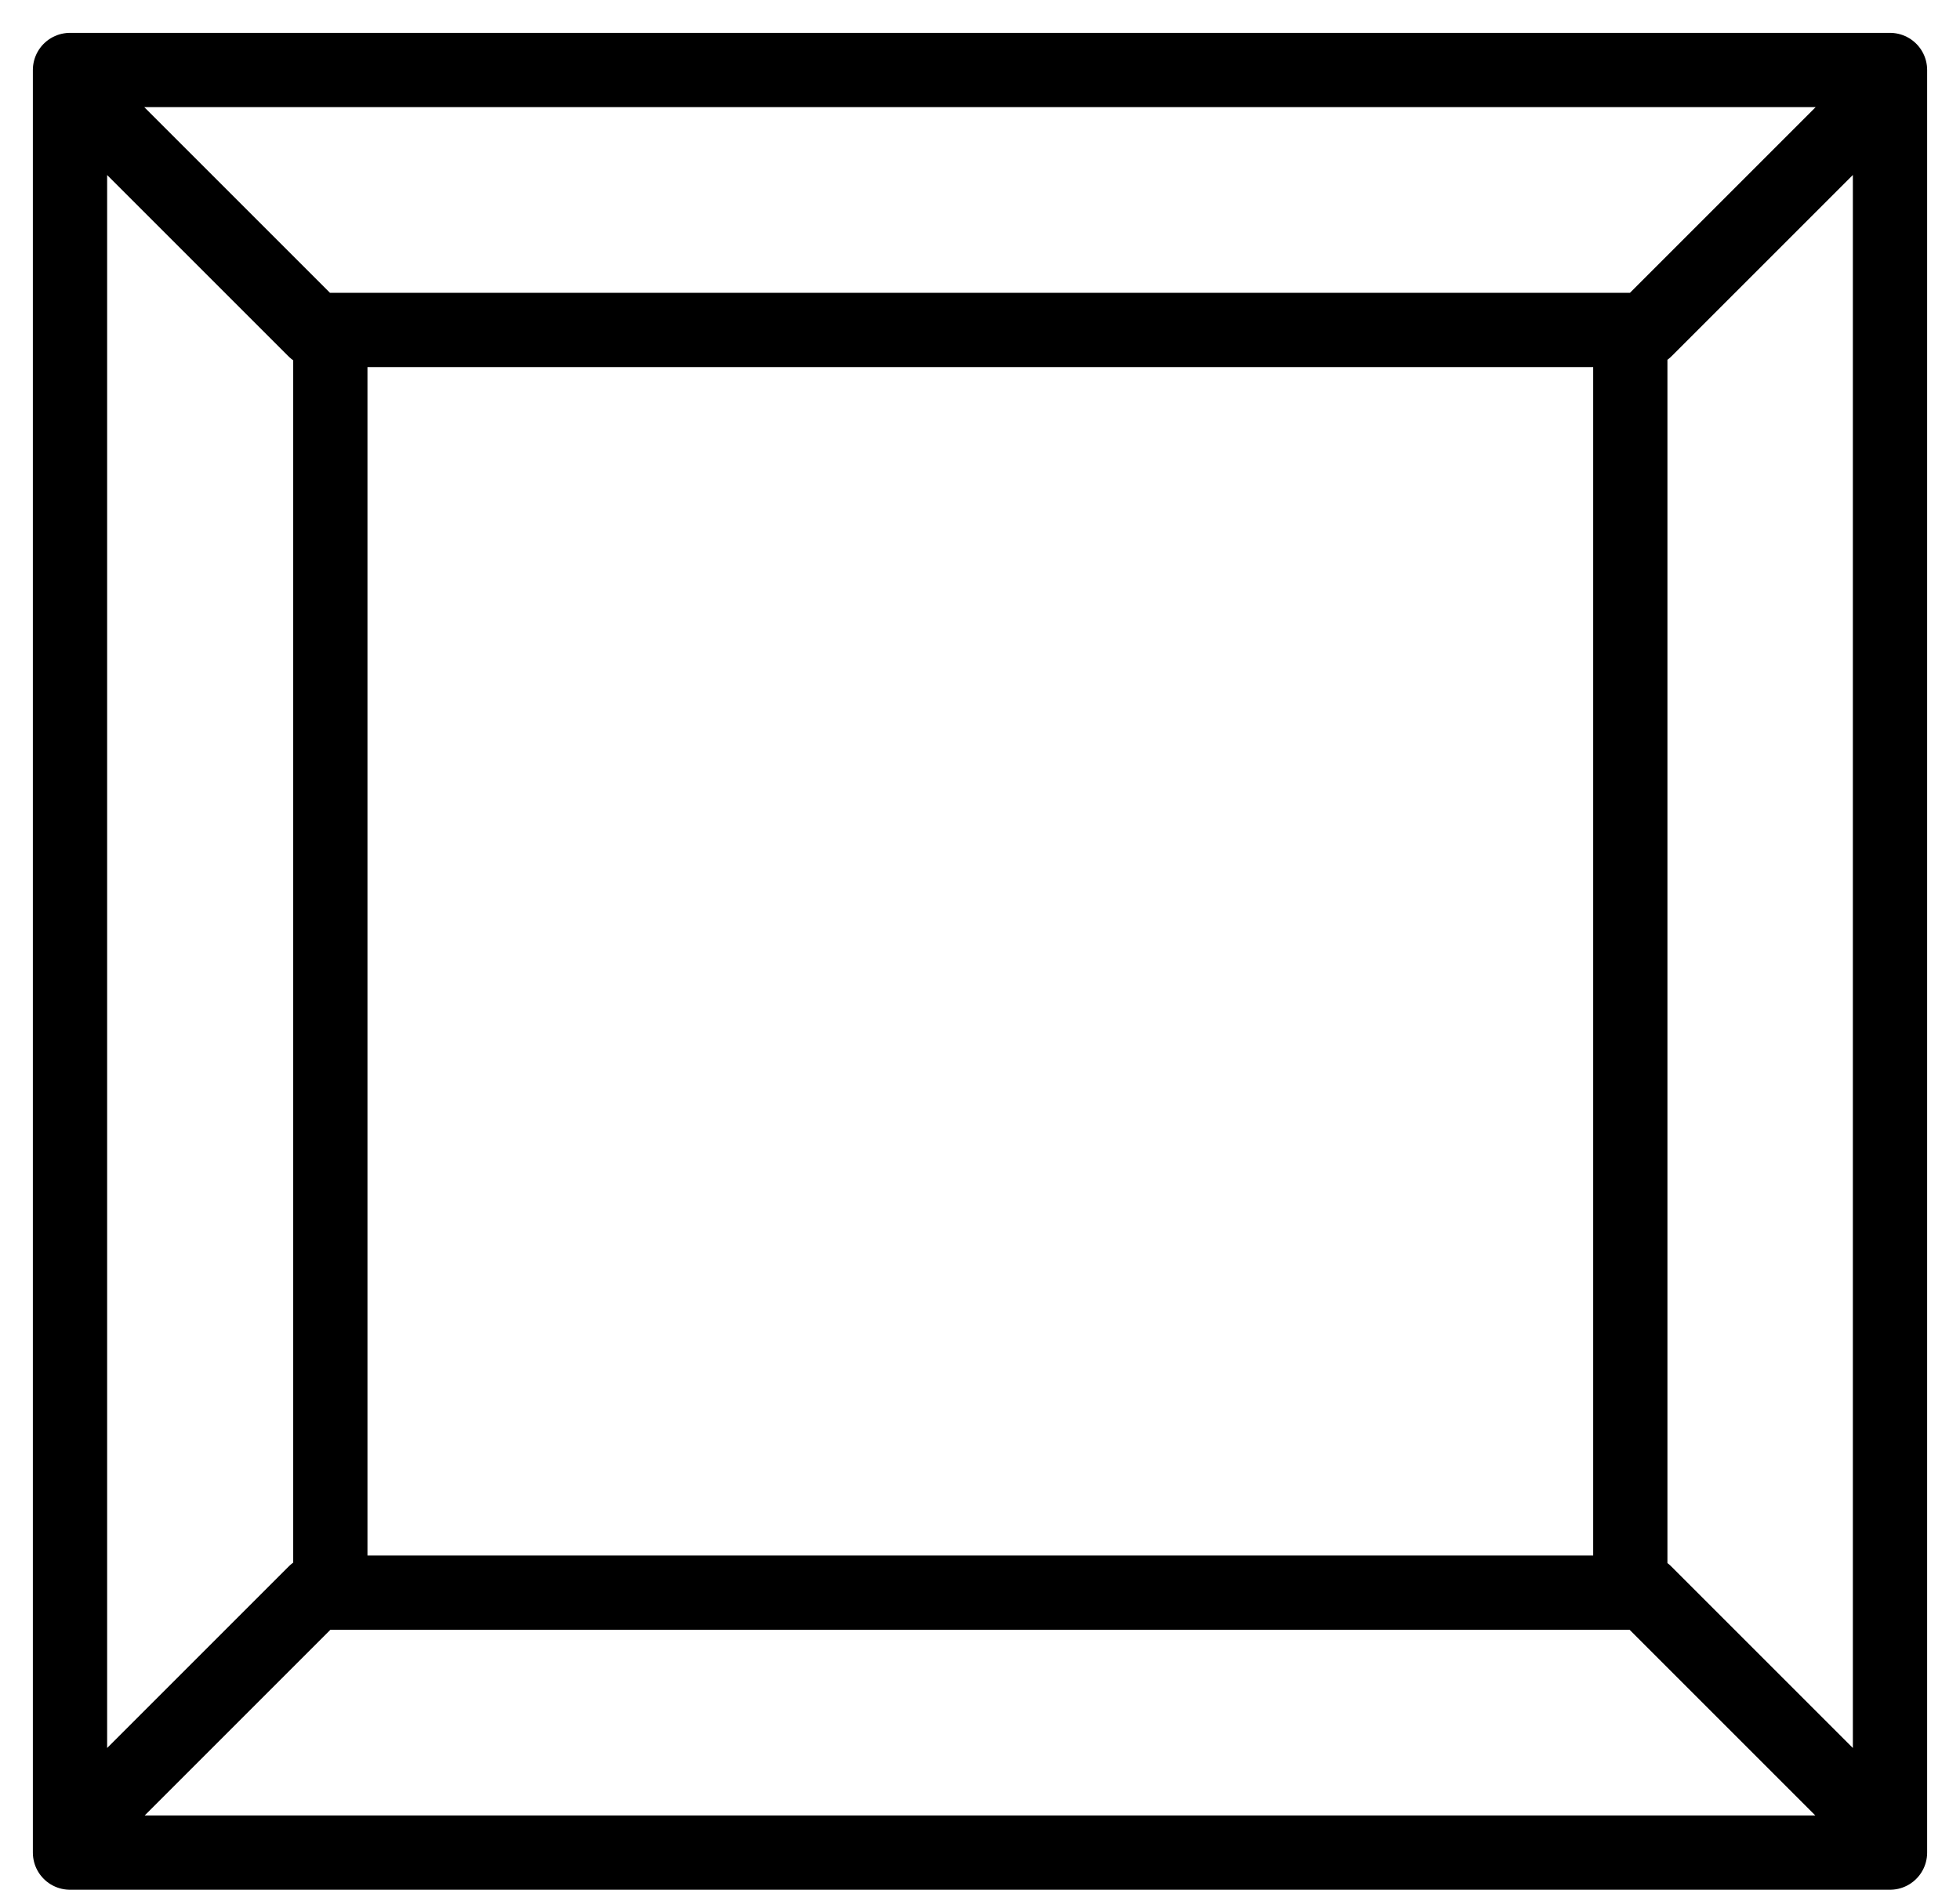 <svg width="28" height="27" viewBox="0 0 28 27" fill="none" xmlns="http://www.w3.org/2000/svg">
<path d="M23.5 22.755L26.464 25.719M4.5 22.755L1.536 25.719M4.494 4.714L1.53 1.75M23.505 4.714L26.469 1.75M1 1H27V26.469H1V1ZM4.719 4.714H23.29V22.755H4.719V4.714Z" stroke="black" stroke-width="1.061" stroke-linecap="round" stroke-linejoin="round"/>
</svg>

